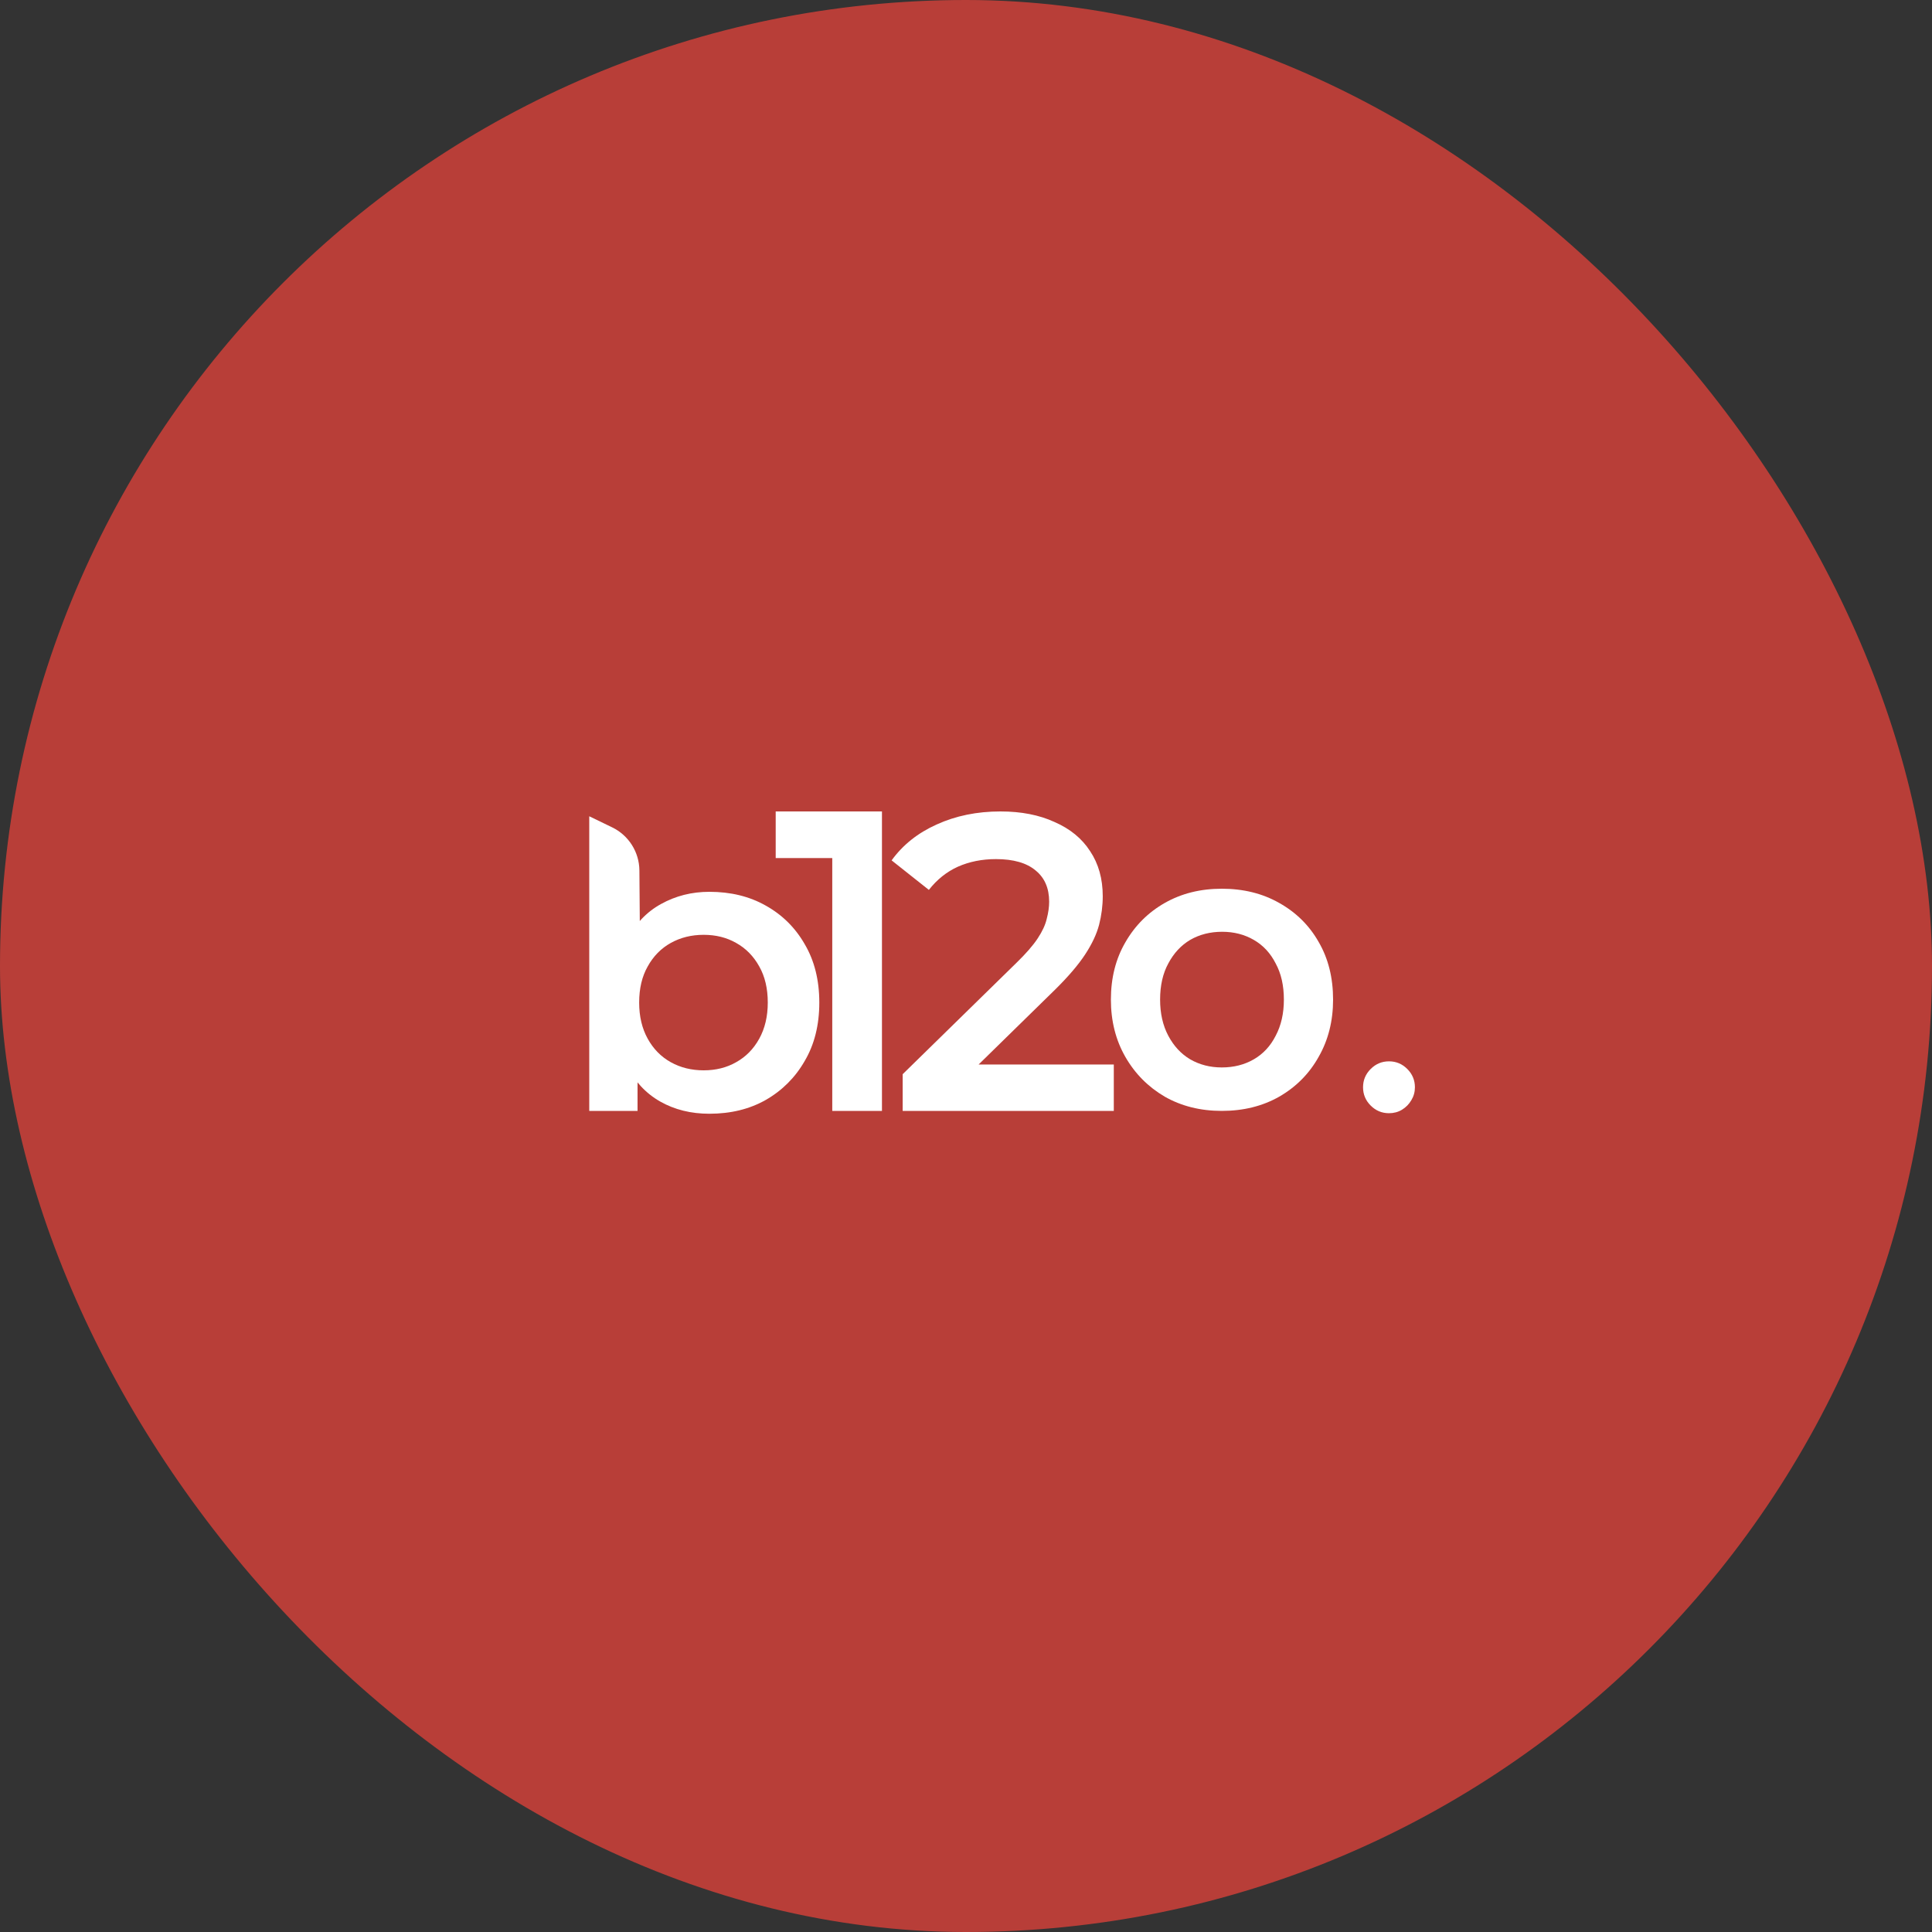 <svg width="200" height="200" viewBox="0 0 200 200" fill="none" xmlns="http://www.w3.org/2000/svg">
<rect x="0" y="0" width="200" height="200" fill="#333333" stroke="none"/>
<rect width="200" height="200" rx="100" fill="#B83E38"/>
<path d="M126.48 115C124.27 115 122.303 114.509 120.578 113.528C118.854 112.519 117.493 111.146 116.496 109.408C115.499 107.67 115 105.693 115 103.479C115 101.236 115.499 99.26 116.496 97.55C117.493 95.812 118.854 94.453 120.578 93.472C122.303 92.491 124.27 92 126.48 92C128.716 92 130.697 92.491 132.422 93.472C134.173 94.453 135.534 95.798 136.504 97.508C137.501 99.218 138 101.208 138 103.479C138 105.693 137.501 107.67 136.504 109.408C135.534 111.146 134.173 112.519 132.422 113.528C130.697 114.509 128.716 115 126.48 115ZM126.48 110.501C127.719 110.501 128.824 110.221 129.794 109.66C130.764 109.099 131.519 108.286 132.058 107.221C132.624 106.156 132.907 104.909 132.907 103.479C132.907 102.021 132.624 100.774 132.058 99.737C131.519 98.671 130.764 97.859 129.794 97.298C128.824 96.737 127.733 96.457 126.52 96.457C125.281 96.457 124.176 96.737 123.206 97.298C122.262 97.859 121.508 98.671 120.942 99.737C120.376 100.774 120.093 102.021 120.093 103.479C120.093 104.909 120.376 106.156 120.942 107.221C121.508 108.286 122.262 109.099 123.206 109.66C124.176 110.221 125.267 110.501 126.48 110.501Z" fill="white"/>
<path d="M93.444 115V111.201L105.219 99.675C106.207 98.714 106.942 97.87 107.422 97.142C107.902 96.415 108.212 95.745 108.353 95.134C108.523 94.493 108.608 93.897 108.608 93.344C108.608 91.947 108.142 90.87 107.21 90.113C106.278 89.327 104.908 88.934 103.101 88.934C101.661 88.934 100.348 89.196 99.162 89.72C98.004 90.244 97.002 91.044 96.155 92.121L92.3 89.065C93.458 87.464 95.011 86.227 96.959 85.353C98.936 84.451 101.139 84 103.567 84C105.713 84 107.577 84.364 109.158 85.091C110.768 85.79 111.996 86.794 112.843 88.104C113.719 89.414 114.156 90.971 114.156 92.776C114.156 93.766 114.029 94.755 113.775 95.745C113.521 96.706 113.041 97.724 112.335 98.801C111.629 99.878 110.598 101.086 109.243 102.425L99.12 112.337L97.976 110.197H115.3V115H93.444Z" fill="white"/>
<path d="M86.156 115V86.214L88.412 88.827H80.3V84H91.3V115H86.156Z" fill="white"/>
<path d="M73.432 115.294C71.528 115.294 69.834 114.874 68.35 114.034C66.866 113.194 65.69 111.934 64.822 110.254C63.982 108.546 63.562 106.39 63.562 103.786C63.562 101.154 63.996 98.998 64.864 97.318C65.76 95.638 66.95 94.392 68.434 93.58C69.946 92.74 71.612 92.32 73.432 92.32C75.644 92.32 77.59 92.796 79.27 93.748C80.978 94.7 82.322 96.03 83.302 97.738C84.31 99.446 84.814 101.462 84.814 103.786C84.814 106.11 84.31 108.126 83.302 109.834C82.322 111.542 80.978 112.886 79.27 113.866C77.59 114.818 75.644 115.294 73.432 115.294ZM61 115V84.5L63.368 85.646C65.082 86.475 66.175 88.205 66.19 90.108L66.25 97.78L65.83 103.744L65.998 109.708V115H61ZM72.844 110.8C74.104 110.8 75.224 110.52 76.204 109.96C77.212 109.4 78.01 108.588 78.598 107.524C79.186 106.46 79.48 105.214 79.48 103.786C79.48 102.33 79.186 101.084 78.598 100.048C78.01 98.984 77.212 98.172 76.204 97.612C75.224 97.052 74.104 96.772 72.844 96.772C71.584 96.772 70.45 97.052 69.442 97.612C68.434 98.172 67.636 98.984 67.048 100.048C66.46 101.084 66.166 102.33 66.166 103.786C66.166 105.214 66.46 106.46 67.048 107.524C67.636 108.588 68.434 109.4 69.442 109.96C70.45 110.52 71.584 110.8 72.844 110.8Z" fill="white"/>
<path d="M143.787 115.239C143.051 115.239 142.42 114.975 141.893 114.448C141.366 113.921 141.102 113.29 141.102 112.554C141.102 111.818 141.366 111.187 141.893 110.66C142.42 110.133 143.051 109.869 143.787 109.869C144.523 109.869 145.154 110.133 145.681 110.66C146.208 111.187 146.472 111.818 146.472 112.554C146.472 113.041 146.347 113.489 146.099 113.896C145.86 114.304 145.537 114.632 145.129 114.881C144.732 115.119 144.284 115.239 143.787 115.239Z" fill="white"/>
</svg>
